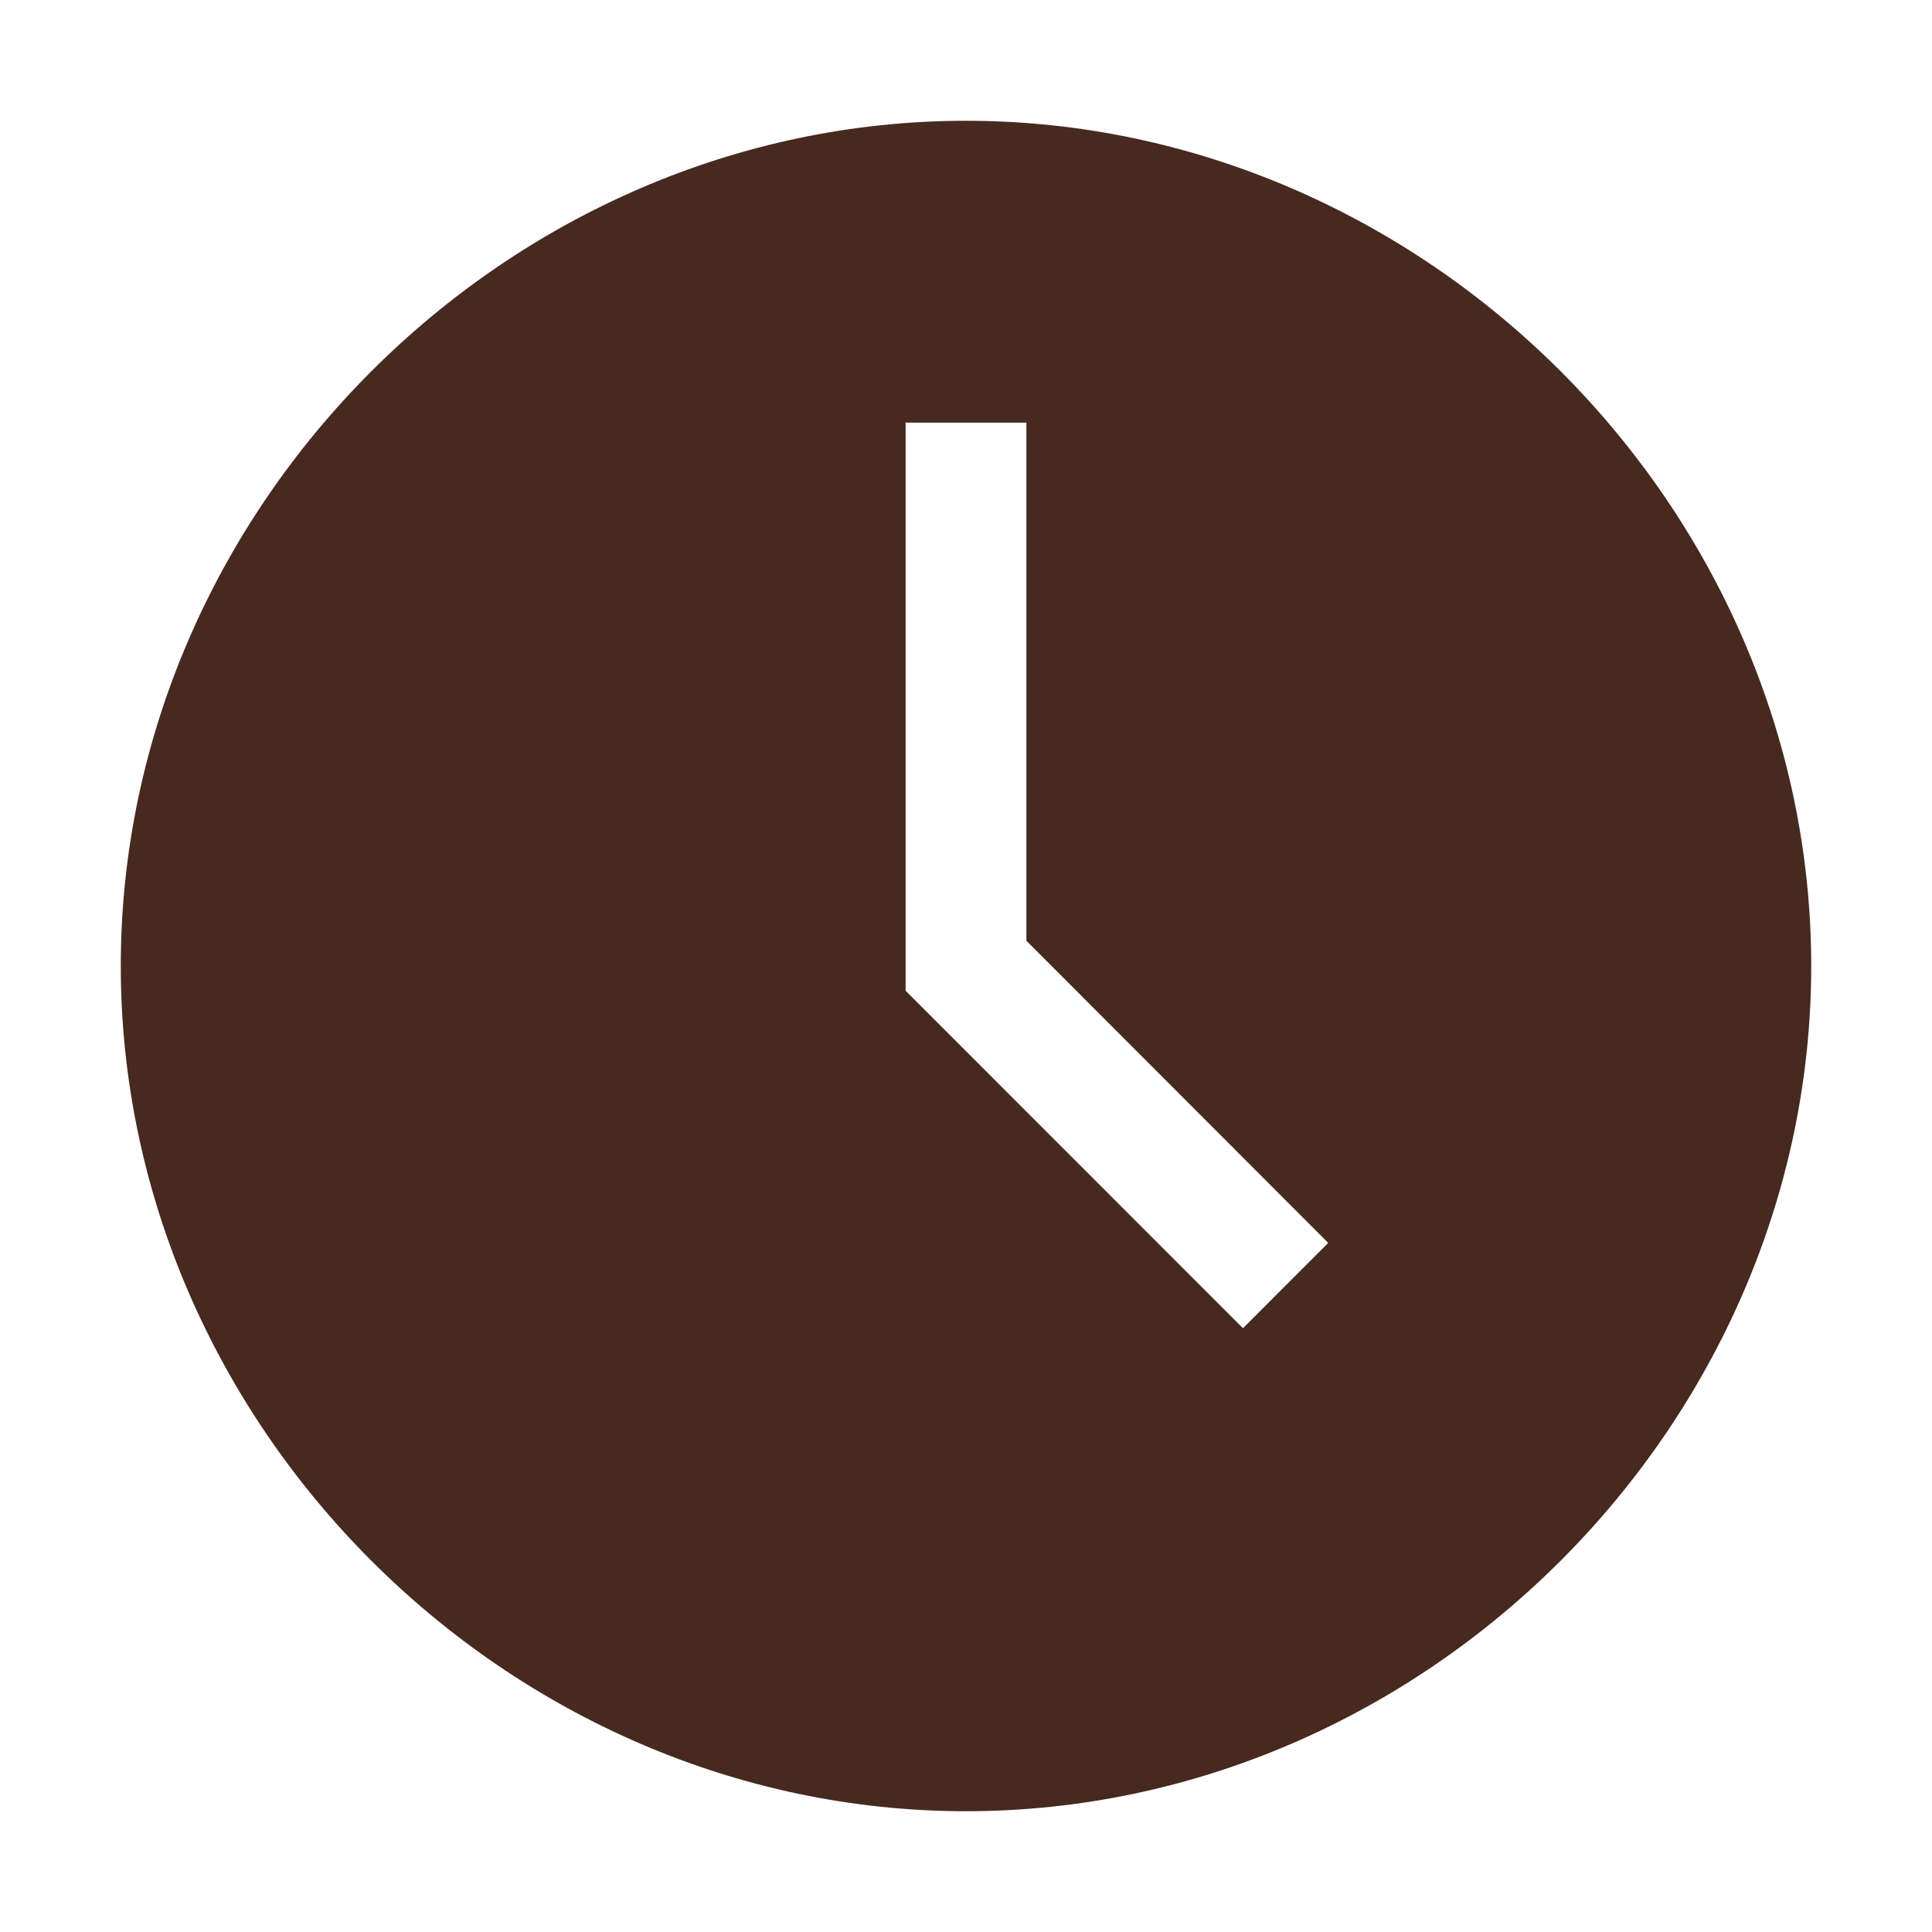 <?xml version="1.0" encoding="UTF-8"?> <svg xmlns="http://www.w3.org/2000/svg" width="31" height="31" viewBox="0 0 31 31" fill="none"><path d="M15.5 1.938C8.137 1.938 1.938 8.137 1.938 15.5C1.938 22.863 8.137 29.062 15.5 29.062C22.863 29.062 29.062 22.863 29.062 15.5C29.062 8.137 22.863 1.938 15.5 1.938ZM19.944 21.312L14.531 15.897V6.781H16.469V15.095L21.312 19.943L19.944 21.312Z" fill="#47291F"></path></svg> 